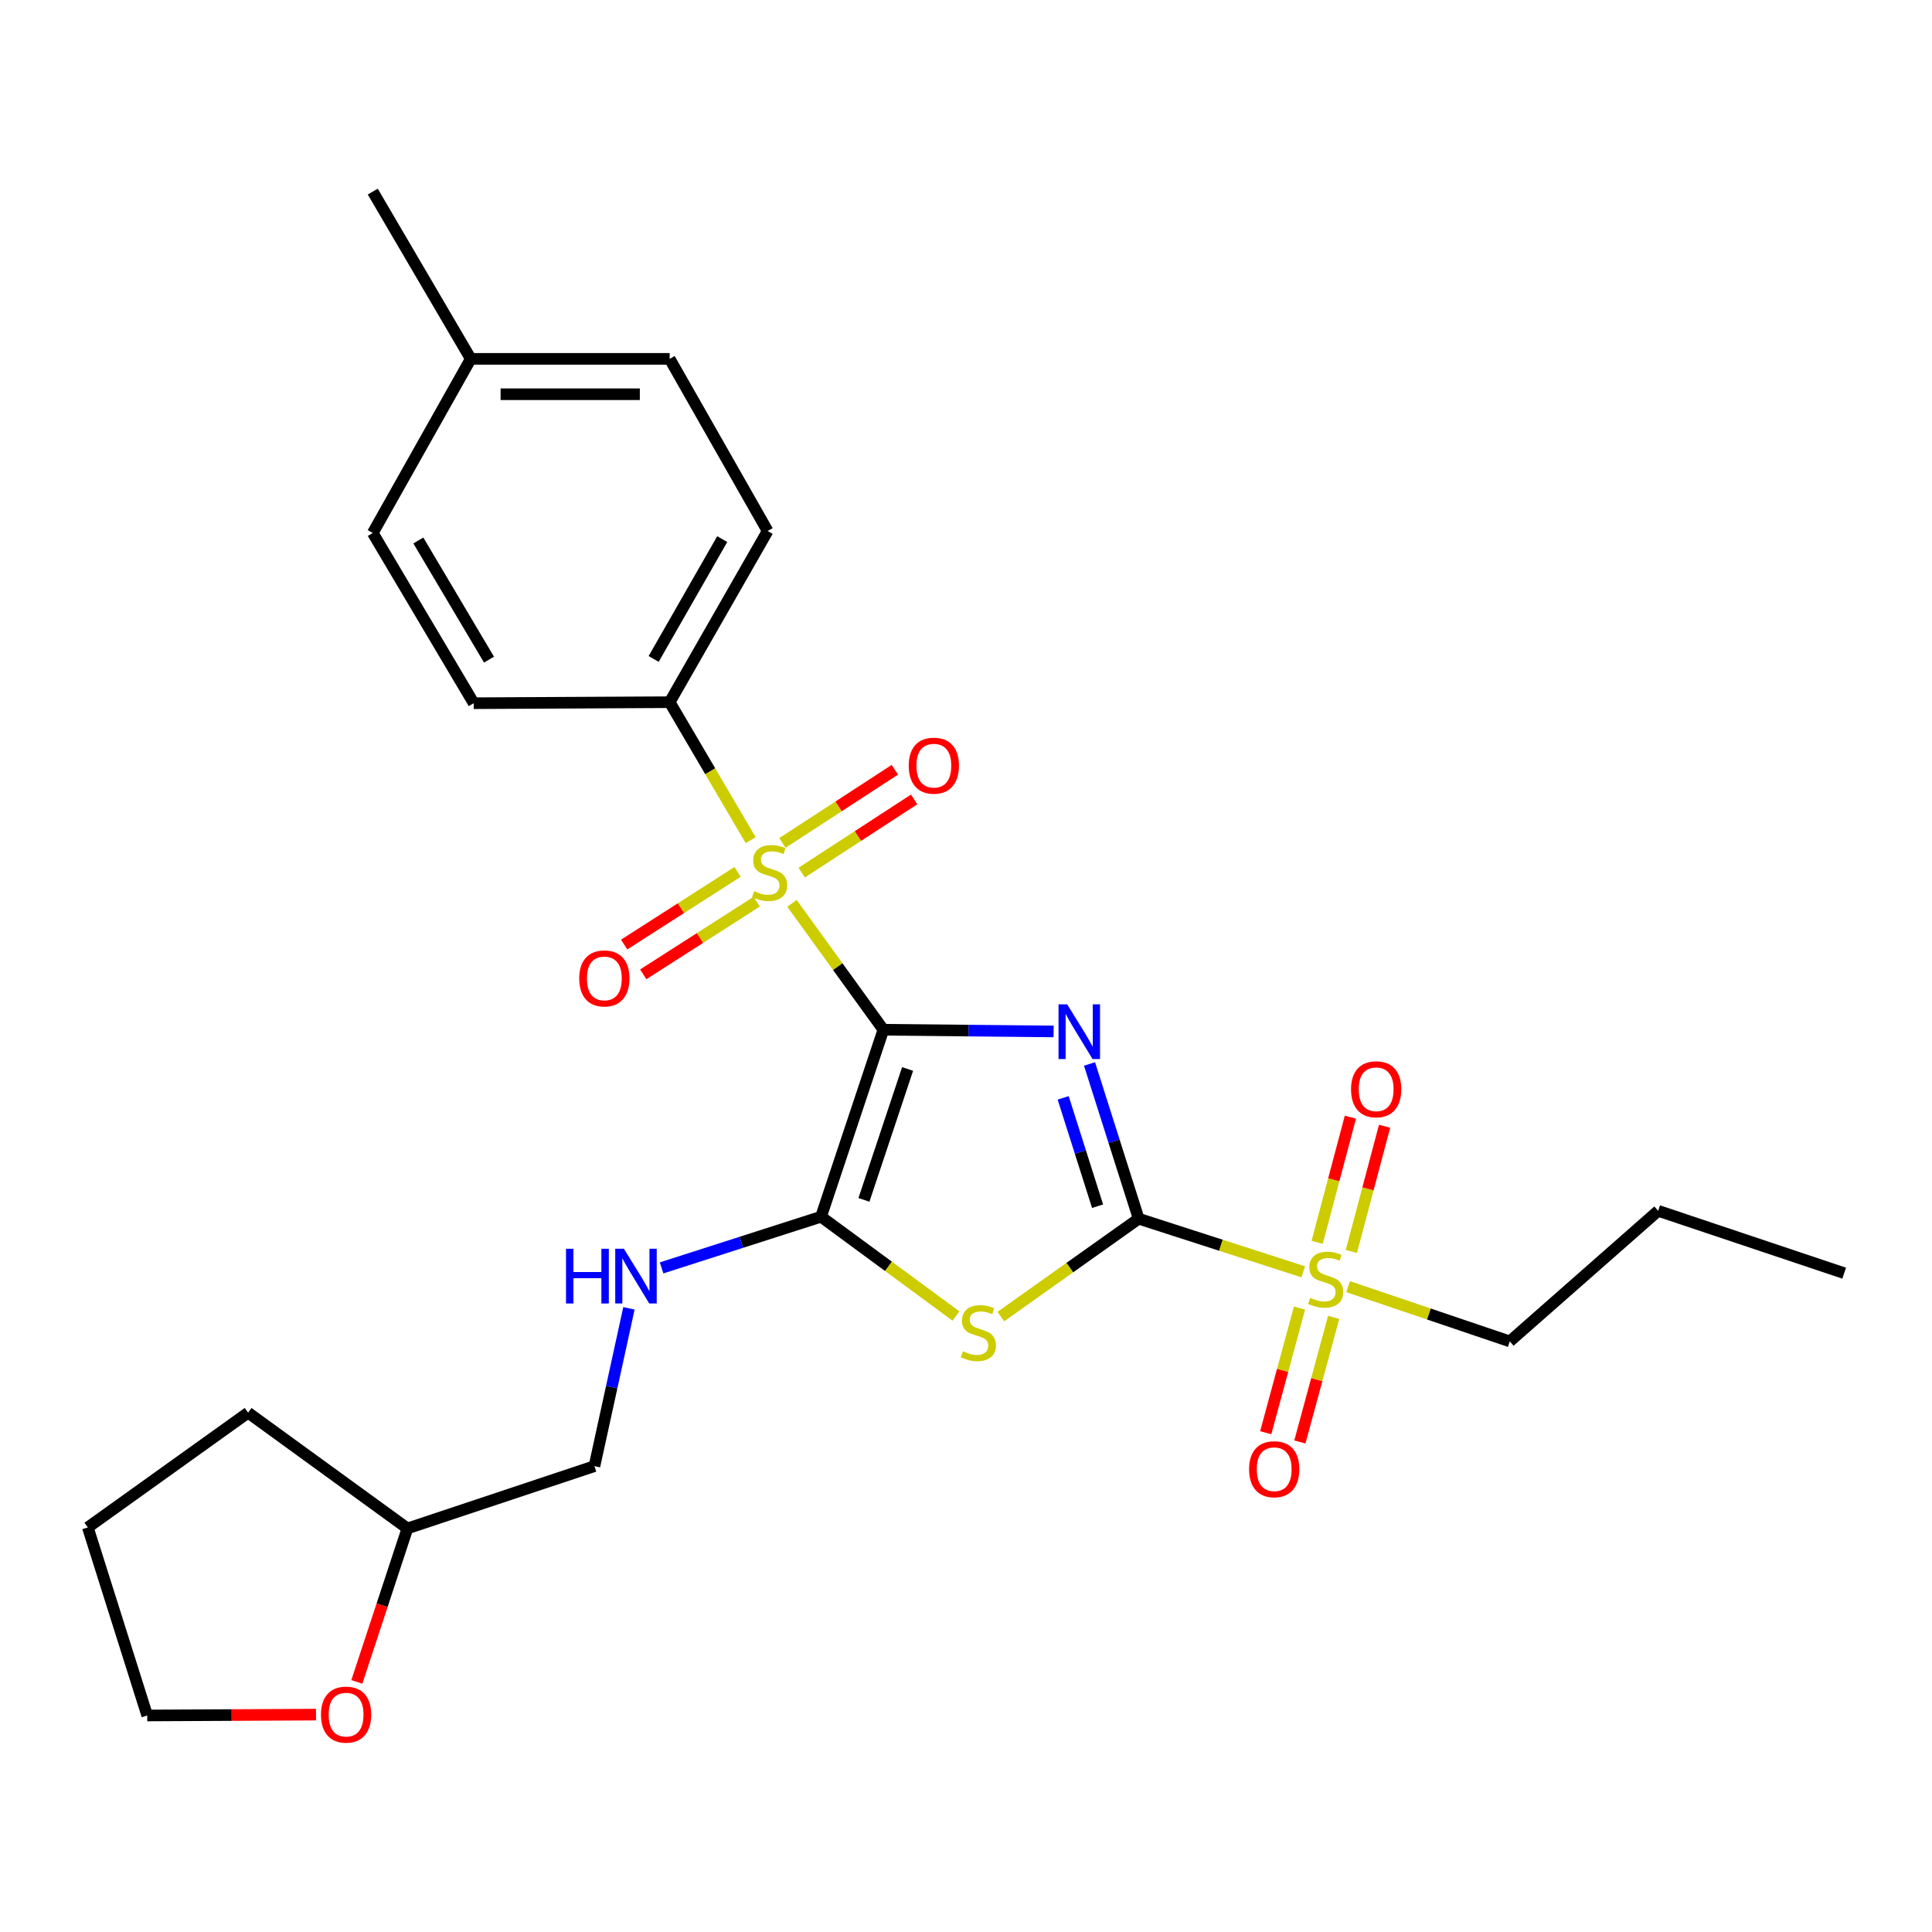 <?xml version='1.0' encoding='iso-8859-1'?>
<svg version='1.1' baseProfile='full'
              xmlns='http://www.w3.org/2000/svg'
                      xmlns:rdkit='http://www.rdkit.org/xml'
                      xmlns:xlink='http://www.w3.org/1999/xlink'
                  xml:space='preserve'
width='1000px' height='1000px' viewBox='0 0 1000 1000'>
<!-- END OF HEADER -->
<rect style='opacity:1.0;fill:#FFFFFF;stroke:none' width='1000' height='1000' x='0' y='0'> </rect>
<path class='bond-0' d='M 457.239,532.989 L 501.298,533.431' style='fill:none;fill-rule:evenodd;stroke:#000000;stroke-width:6px;stroke-linecap:butt;stroke-linejoin:miter;stroke-opacity:1' />
<path class='bond-0' d='M 501.298,533.431 L 545.357,533.873' style='fill:none;fill-rule:evenodd;stroke:#0000FF;stroke-width:6px;stroke-linecap:butt;stroke-linejoin:miter;stroke-opacity:1' />
<path class='bond-2' d='M 457.239,532.989 L 433.588,500.284' style='fill:none;fill-rule:evenodd;stroke:#000000;stroke-width:6px;stroke-linecap:butt;stroke-linejoin:miter;stroke-opacity:1' />
<path class='bond-2' d='M 433.588,500.284 L 409.936,467.578' style='fill:none;fill-rule:evenodd;stroke:#CCCC00;stroke-width:6px;stroke-linecap:butt;stroke-linejoin:miter;stroke-opacity:1' />
<path class='bond-3' d='M 457.239,532.989 L 424.968,629.773' style='fill:none;fill-rule:evenodd;stroke:#000000;stroke-width:6px;stroke-linecap:butt;stroke-linejoin:miter;stroke-opacity:1' />
<path class='bond-3' d='M 469.771,553.299 L 447.181,621.048' style='fill:none;fill-rule:evenodd;stroke:#000000;stroke-width:6px;stroke-linecap:butt;stroke-linejoin:miter;stroke-opacity:1' />
<path class='bond-1' d='M 563.936,550.705 L 576.656,590.753' style='fill:none;fill-rule:evenodd;stroke:#0000FF;stroke-width:6px;stroke-linecap:butt;stroke-linejoin:miter;stroke-opacity:1' />
<path class='bond-1' d='M 576.656,590.753 L 589.377,630.8' style='fill:none;fill-rule:evenodd;stroke:#000000;stroke-width:6px;stroke-linecap:butt;stroke-linejoin:miter;stroke-opacity:1' />
<path class='bond-1' d='M 550.298,568.264 L 559.203,596.297' style='fill:none;fill-rule:evenodd;stroke:#0000FF;stroke-width:6px;stroke-linecap:butt;stroke-linejoin:miter;stroke-opacity:1' />
<path class='bond-1' d='M 559.203,596.297 L 568.107,624.33' style='fill:none;fill-rule:evenodd;stroke:#000000;stroke-width:6px;stroke-linecap:butt;stroke-linejoin:miter;stroke-opacity:1' />
<path class='bond-5' d='M 589.377,630.8 L 631.967,644.546' style='fill:none;fill-rule:evenodd;stroke:#000000;stroke-width:6px;stroke-linecap:butt;stroke-linejoin:miter;stroke-opacity:1' />
<path class='bond-5' d='M 631.967,644.546 L 674.558,658.293' style='fill:none;fill-rule:evenodd;stroke:#CCCC00;stroke-width:6px;stroke-linecap:butt;stroke-linejoin:miter;stroke-opacity:1' />
<path class='bond-27' d='M 589.377,630.8 L 553.705,656.127' style='fill:none;fill-rule:evenodd;stroke:#000000;stroke-width:6px;stroke-linecap:butt;stroke-linejoin:miter;stroke-opacity:1' />
<path class='bond-27' d='M 553.705,656.127 L 518.033,681.454' style='fill:none;fill-rule:evenodd;stroke:#CCCC00;stroke-width:6px;stroke-linecap:butt;stroke-linejoin:miter;stroke-opacity:1' />
<path class='bond-7' d='M 388.553,434.874 L 367.587,399.163' style='fill:none;fill-rule:evenodd;stroke:#CCCC00;stroke-width:6px;stroke-linecap:butt;stroke-linejoin:miter;stroke-opacity:1' />
<path class='bond-7' d='M 367.587,399.163 L 346.62,363.453' style='fill:none;fill-rule:evenodd;stroke:#000000;stroke-width:6px;stroke-linecap:butt;stroke-linejoin:miter;stroke-opacity:1' />
<path class='bond-8' d='M 414.953,451.663 L 444.057,432.722' style='fill:none;fill-rule:evenodd;stroke:#CCCC00;stroke-width:6px;stroke-linecap:butt;stroke-linejoin:miter;stroke-opacity:1' />
<path class='bond-8' d='M 444.057,432.722 L 473.161,413.782' style='fill:none;fill-rule:evenodd;stroke:#FF0000;stroke-width:6px;stroke-linecap:butt;stroke-linejoin:miter;stroke-opacity:1' />
<path class='bond-8' d='M 404.965,436.314 L 434.068,417.374' style='fill:none;fill-rule:evenodd;stroke:#CCCC00;stroke-width:6px;stroke-linecap:butt;stroke-linejoin:miter;stroke-opacity:1' />
<path class='bond-8' d='M 434.068,417.374 L 463.172,398.433' style='fill:none;fill-rule:evenodd;stroke:#FF0000;stroke-width:6px;stroke-linecap:butt;stroke-linejoin:miter;stroke-opacity:1' />
<path class='bond-9' d='M 381.784,451.282 L 352.426,470.091' style='fill:none;fill-rule:evenodd;stroke:#CCCC00;stroke-width:6px;stroke-linecap:butt;stroke-linejoin:miter;stroke-opacity:1' />
<path class='bond-9' d='M 352.426,470.091 L 323.067,488.9' style='fill:none;fill-rule:evenodd;stroke:#FF0000;stroke-width:6px;stroke-linecap:butt;stroke-linejoin:miter;stroke-opacity:1' />
<path class='bond-9' d='M 391.663,466.702 L 362.305,485.511' style='fill:none;fill-rule:evenodd;stroke:#CCCC00;stroke-width:6px;stroke-linecap:butt;stroke-linejoin:miter;stroke-opacity:1' />
<path class='bond-9' d='M 362.305,485.511 L 332.946,504.319' style='fill:none;fill-rule:evenodd;stroke:#FF0000;stroke-width:6px;stroke-linecap:butt;stroke-linejoin:miter;stroke-opacity:1' />
<path class='bond-4' d='M 424.968,629.773 L 459.885,655.468' style='fill:none;fill-rule:evenodd;stroke:#000000;stroke-width:6px;stroke-linecap:butt;stroke-linejoin:miter;stroke-opacity:1' />
<path class='bond-4' d='M 459.885,655.468 L 494.802,681.164' style='fill:none;fill-rule:evenodd;stroke:#CCCC00;stroke-width:6px;stroke-linecap:butt;stroke-linejoin:miter;stroke-opacity:1' />
<path class='bond-6' d='M 424.968,629.773 L 383.702,643.018' style='fill:none;fill-rule:evenodd;stroke:#000000;stroke-width:6px;stroke-linecap:butt;stroke-linejoin:miter;stroke-opacity:1' />
<path class='bond-6' d='M 383.702,643.018 L 342.437,656.263' style='fill:none;fill-rule:evenodd;stroke:#0000FF;stroke-width:6px;stroke-linecap:butt;stroke-linejoin:miter;stroke-opacity:1' />
<path class='bond-10' d='M 699.456,647.731 L 708.061,615.339' style='fill:none;fill-rule:evenodd;stroke:#CCCC00;stroke-width:6px;stroke-linecap:butt;stroke-linejoin:miter;stroke-opacity:1' />
<path class='bond-10' d='M 708.061,615.339 L 716.665,582.947' style='fill:none;fill-rule:evenodd;stroke:#FF0000;stroke-width:6px;stroke-linecap:butt;stroke-linejoin:miter;stroke-opacity:1' />
<path class='bond-10' d='M 681.757,643.03 L 690.361,610.638' style='fill:none;fill-rule:evenodd;stroke:#CCCC00;stroke-width:6px;stroke-linecap:butt;stroke-linejoin:miter;stroke-opacity:1' />
<path class='bond-10' d='M 690.361,610.638 L 698.966,578.246' style='fill:none;fill-rule:evenodd;stroke:#FF0000;stroke-width:6px;stroke-linecap:butt;stroke-linejoin:miter;stroke-opacity:1' />
<path class='bond-11' d='M 672.619,677.076 L 663.878,709.324' style='fill:none;fill-rule:evenodd;stroke:#CCCC00;stroke-width:6px;stroke-linecap:butt;stroke-linejoin:miter;stroke-opacity:1' />
<path class='bond-11' d='M 663.878,709.324 L 655.137,741.573' style='fill:none;fill-rule:evenodd;stroke:#FF0000;stroke-width:6px;stroke-linecap:butt;stroke-linejoin:miter;stroke-opacity:1' />
<path class='bond-11' d='M 690.295,681.867 L 681.553,714.115' style='fill:none;fill-rule:evenodd;stroke:#CCCC00;stroke-width:6px;stroke-linecap:butt;stroke-linejoin:miter;stroke-opacity:1' />
<path class='bond-11' d='M 681.553,714.115 L 672.812,746.364' style='fill:none;fill-rule:evenodd;stroke:#FF0000;stroke-width:6px;stroke-linecap:butt;stroke-linejoin:miter;stroke-opacity:1' />
<path class='bond-15' d='M 697.775,665.97 L 739.612,680.138' style='fill:none;fill-rule:evenodd;stroke:#CCCC00;stroke-width:6px;stroke-linecap:butt;stroke-linejoin:miter;stroke-opacity:1' />
<path class='bond-15' d='M 739.612,680.138 L 781.448,694.305' style='fill:none;fill-rule:evenodd;stroke:#000000;stroke-width:6px;stroke-linecap:butt;stroke-linejoin:miter;stroke-opacity:1' />
<path class='bond-16' d='M 325.537,677.195 L 316.611,718.031' style='fill:none;fill-rule:evenodd;stroke:#0000FF;stroke-width:6px;stroke-linecap:butt;stroke-linejoin:miter;stroke-opacity:1' />
<path class='bond-16' d='M 316.611,718.031 L 307.684,758.868' style='fill:none;fill-rule:evenodd;stroke:#000000;stroke-width:6px;stroke-linecap:butt;stroke-linejoin:miter;stroke-opacity:1' />
<path class='bond-13' d='M 346.62,363.453 L 397.326,274.849' style='fill:none;fill-rule:evenodd;stroke:#000000;stroke-width:6px;stroke-linecap:butt;stroke-linejoin:miter;stroke-opacity:1' />
<path class='bond-13' d='M 338.331,341.066 L 373.826,279.044' style='fill:none;fill-rule:evenodd;stroke:#000000;stroke-width:6px;stroke-linecap:butt;stroke-linejoin:miter;stroke-opacity:1' />
<path class='bond-14' d='M 346.62,363.453 L 245.197,363.982' style='fill:none;fill-rule:evenodd;stroke:#000000;stroke-width:6px;stroke-linecap:butt;stroke-linejoin:miter;stroke-opacity:1' />
<path class='bond-12' d='M 184.694,870.549 L 197.788,830.829' style='fill:none;fill-rule:evenodd;stroke:#FF0000;stroke-width:6px;stroke-linecap:butt;stroke-linejoin:miter;stroke-opacity:1' />
<path class='bond-12' d='M 197.788,830.829 L 210.881,791.109' style='fill:none;fill-rule:evenodd;stroke:#000000;stroke-width:6px;stroke-linecap:butt;stroke-linejoin:miter;stroke-opacity:1' />
<path class='bond-21' d='M 163.565,887.484 L 119.882,887.708' style='fill:none;fill-rule:evenodd;stroke:#FF0000;stroke-width:6px;stroke-linecap:butt;stroke-linejoin:miter;stroke-opacity:1' />
<path class='bond-21' d='M 119.882,887.708 L 76.2,887.933' style='fill:none;fill-rule:evenodd;stroke:#000000;stroke-width:6px;stroke-linecap:butt;stroke-linejoin:miter;stroke-opacity:1' />
<path class='bond-18' d='M 397.326,274.849 L 346.62,185.747' style='fill:none;fill-rule:evenodd;stroke:#000000;stroke-width:6px;stroke-linecap:butt;stroke-linejoin:miter;stroke-opacity:1' />
<path class='bond-19' d='M 245.197,363.982 L 192.944,275.877' style='fill:none;fill-rule:evenodd;stroke:#000000;stroke-width:6px;stroke-linecap:butt;stroke-linejoin:miter;stroke-opacity:1' />
<path class='bond-19' d='M 253.11,341.424 L 216.533,279.751' style='fill:none;fill-rule:evenodd;stroke:#000000;stroke-width:6px;stroke-linecap:butt;stroke-linejoin:miter;stroke-opacity:1' />
<path class='bond-23' d='M 781.448,694.305 L 858.261,626.72' style='fill:none;fill-rule:evenodd;stroke:#000000;stroke-width:6px;stroke-linecap:butt;stroke-linejoin:miter;stroke-opacity:1' />
<path class='bond-17' d='M 307.684,758.868 L 210.881,791.109' style='fill:none;fill-rule:evenodd;stroke:#000000;stroke-width:6px;stroke-linecap:butt;stroke-linejoin:miter;stroke-opacity:1' />
<path class='bond-24' d='M 210.881,791.109 L 128.412,731.195' style='fill:none;fill-rule:evenodd;stroke:#000000;stroke-width:6px;stroke-linecap:butt;stroke-linejoin:miter;stroke-opacity:1' />
<path class='bond-28' d='M 346.62,185.747 L 243.671,185.747' style='fill:none;fill-rule:evenodd;stroke:#000000;stroke-width:6px;stroke-linecap:butt;stroke-linejoin:miter;stroke-opacity:1' />
<path class='bond-28' d='M 331.177,204.06 L 259.113,204.06' style='fill:none;fill-rule:evenodd;stroke:#000000;stroke-width:6px;stroke-linecap:butt;stroke-linejoin:miter;stroke-opacity:1' />
<path class='bond-20' d='M 192.944,275.877 L 243.671,185.747' style='fill:none;fill-rule:evenodd;stroke:#000000;stroke-width:6px;stroke-linecap:butt;stroke-linejoin:miter;stroke-opacity:1' />
<path class='bond-22' d='M 243.671,185.747 L 192.944,99.178' style='fill:none;fill-rule:evenodd;stroke:#000000;stroke-width:6px;stroke-linecap:butt;stroke-linejoin:miter;stroke-opacity:1' />
<path class='bond-29' d='M 76.2,887.933 L 45.455,790.6' style='fill:none;fill-rule:evenodd;stroke:#000000;stroke-width:6px;stroke-linecap:butt;stroke-linejoin:miter;stroke-opacity:1' />
<path class='bond-26' d='M 858.261,626.72 L 954.545,658.992' style='fill:none;fill-rule:evenodd;stroke:#000000;stroke-width:6px;stroke-linecap:butt;stroke-linejoin:miter;stroke-opacity:1' />
<path class='bond-25' d='M 128.412,731.195 L 45.455,790.6' style='fill:none;fill-rule:evenodd;stroke:#000000;stroke-width:6px;stroke-linecap:butt;stroke-linejoin:miter;stroke-opacity:1' />
<path  class='atom-1' d='M 552.372 519.846
L 561.652 534.846
Q 562.572 536.326, 564.052 539.006
Q 565.532 541.686, 565.612 541.846
L 565.612 519.846
L 569.372 519.846
L 569.372 548.166
L 565.492 548.166
L 555.532 531.766
Q 554.372 529.846, 553.132 527.646
Q 551.932 525.446, 551.572 524.766
L 551.572 548.166
L 547.892 548.166
L 547.892 519.846
L 552.372 519.846
' fill='#0000FF'/>
<path  class='atom-3' d='M 390.343 461.268
Q 390.663 461.388, 391.983 461.948
Q 393.303 462.508, 394.743 462.868
Q 396.223 463.188, 397.663 463.188
Q 400.343 463.188, 401.903 461.908
Q 403.463 460.588, 403.463 458.308
Q 403.463 456.748, 402.663 455.788
Q 401.903 454.828, 400.703 454.308
Q 399.503 453.788, 397.503 453.188
Q 394.983 452.428, 393.463 451.708
Q 391.983 450.988, 390.903 449.468
Q 389.863 447.948, 389.863 445.388
Q 389.863 441.828, 392.263 439.628
Q 394.703 437.428, 399.503 437.428
Q 402.783 437.428, 406.503 438.988
L 405.583 442.068
Q 402.183 440.668, 399.623 440.668
Q 396.863 440.668, 395.343 441.828
Q 393.823 442.948, 393.863 444.908
Q 393.863 446.428, 394.623 447.348
Q 395.423 448.268, 396.543 448.788
Q 397.703 449.308, 399.623 449.908
Q 402.183 450.708, 403.703 451.508
Q 405.223 452.308, 406.303 453.948
Q 407.423 455.548, 407.423 458.308
Q 407.423 462.228, 404.783 464.348
Q 402.183 466.428, 397.823 466.428
Q 395.303 466.428, 393.383 465.868
Q 391.503 465.348, 389.263 464.428
L 390.343 461.268
' fill='#CCCC00'/>
<path  class='atom-5' d='M 498.409 699.426
Q 498.729 699.546, 500.049 700.106
Q 501.369 700.666, 502.809 701.026
Q 504.289 701.346, 505.729 701.346
Q 508.409 701.346, 509.969 700.066
Q 511.529 698.746, 511.529 696.466
Q 511.529 694.906, 510.729 693.946
Q 509.969 692.986, 508.769 692.466
Q 507.569 691.946, 505.569 691.346
Q 503.049 690.586, 501.529 689.866
Q 500.049 689.146, 498.969 687.626
Q 497.929 686.106, 497.929 683.546
Q 497.929 679.986, 500.329 677.786
Q 502.769 675.586, 507.569 675.586
Q 510.849 675.586, 514.569 677.146
L 513.649 680.226
Q 510.249 678.826, 507.689 678.826
Q 504.929 678.826, 503.409 679.986
Q 501.889 681.106, 501.929 683.066
Q 501.929 684.586, 502.689 685.506
Q 503.489 686.426, 504.609 686.946
Q 505.769 687.466, 507.689 688.066
Q 510.249 688.866, 511.769 689.666
Q 513.289 690.466, 514.369 692.106
Q 515.489 693.706, 515.489 696.466
Q 515.489 700.386, 512.849 702.506
Q 510.249 704.586, 505.889 704.586
Q 503.369 704.586, 501.449 704.026
Q 499.569 703.506, 497.329 702.586
L 498.409 699.426
' fill='#CCCC00'/>
<path  class='atom-6' d='M 678.181 671.764
Q 678.501 671.884, 679.821 672.444
Q 681.141 673.004, 682.581 673.364
Q 684.061 673.684, 685.501 673.684
Q 688.181 673.684, 689.741 672.404
Q 691.301 671.084, 691.301 668.804
Q 691.301 667.244, 690.501 666.284
Q 689.741 665.324, 688.541 664.804
Q 687.341 664.284, 685.341 663.684
Q 682.821 662.924, 681.301 662.204
Q 679.821 661.484, 678.741 659.964
Q 677.701 658.444, 677.701 655.884
Q 677.701 652.324, 680.101 650.124
Q 682.541 647.924, 687.341 647.924
Q 690.621 647.924, 694.341 649.484
L 693.421 652.564
Q 690.021 651.164, 687.461 651.164
Q 684.701 651.164, 683.181 652.324
Q 681.661 653.444, 681.701 655.404
Q 681.701 656.924, 682.461 657.844
Q 683.261 658.764, 684.381 659.284
Q 685.541 659.804, 687.461 660.404
Q 690.021 661.204, 691.541 662.004
Q 693.061 662.804, 694.141 664.444
Q 695.261 666.044, 695.261 668.804
Q 695.261 672.724, 692.621 674.844
Q 690.021 676.924, 685.661 676.924
Q 683.141 676.924, 681.221 676.364
Q 679.341 675.844, 677.101 674.924
L 678.181 671.764
' fill='#CCCC00'/>
<path  class='atom-7' d='M 292.962 646.358
L 296.802 646.358
L 296.802 658.398
L 311.282 658.398
L 311.282 646.358
L 315.122 646.358
L 315.122 674.678
L 311.282 674.678
L 311.282 661.598
L 296.802 661.598
L 296.802 674.678
L 292.962 674.678
L 292.962 646.358
' fill='#0000FF'/>
<path  class='atom-7' d='M 322.922 646.358
L 332.202 661.358
Q 333.122 662.838, 334.602 665.518
Q 336.082 668.198, 336.162 668.358
L 336.162 646.358
L 339.922 646.358
L 339.922 674.678
L 336.042 674.678
L 326.082 658.278
Q 324.922 656.358, 323.682 654.158
Q 322.482 651.958, 322.122 651.278
L 322.122 674.678
L 318.442 674.678
L 318.442 646.358
L 322.922 646.358
' fill='#0000FF'/>
<path  class='atom-9' d='M 470.356 396.303
Q 470.356 389.503, 473.716 385.703
Q 477.076 381.903, 483.356 381.903
Q 489.636 381.903, 492.996 385.703
Q 496.356 389.503, 496.356 396.303
Q 496.356 403.183, 492.956 407.103
Q 489.556 410.983, 483.356 410.983
Q 477.116 410.983, 473.716 407.103
Q 470.356 403.223, 470.356 396.303
M 483.356 407.783
Q 487.676 407.783, 489.996 404.903
Q 492.356 401.983, 492.356 396.303
Q 492.356 390.743, 489.996 387.943
Q 487.676 385.103, 483.356 385.103
Q 479.036 385.103, 476.676 387.903
Q 474.356 390.703, 474.356 396.303
Q 474.356 402.023, 476.676 404.903
Q 479.036 407.783, 483.356 407.783
' fill='#FF0000'/>
<path  class='atom-10' d='M 299.812 506.424
Q 299.812 499.624, 303.172 495.824
Q 306.532 492.024, 312.812 492.024
Q 319.092 492.024, 322.452 495.824
Q 325.812 499.624, 325.812 506.424
Q 325.812 513.304, 322.412 517.224
Q 319.012 521.104, 312.812 521.104
Q 306.572 521.104, 303.172 517.224
Q 299.812 513.344, 299.812 506.424
M 312.812 517.904
Q 317.132 517.904, 319.452 515.024
Q 321.812 512.104, 321.812 506.424
Q 321.812 500.864, 319.452 498.064
Q 317.132 495.224, 312.812 495.224
Q 308.492 495.224, 306.132 498.024
Q 303.812 500.824, 303.812 506.424
Q 303.812 512.144, 306.132 515.024
Q 308.492 517.904, 312.812 517.904
' fill='#FF0000'/>
<path  class='atom-11' d='M 699.297 563.804
Q 699.297 557.004, 702.657 553.204
Q 706.017 549.404, 712.297 549.404
Q 718.577 549.404, 721.937 553.204
Q 725.297 557.004, 725.297 563.804
Q 725.297 570.684, 721.897 574.604
Q 718.497 578.484, 712.297 578.484
Q 706.057 578.484, 702.657 574.604
Q 699.297 570.724, 699.297 563.804
M 712.297 575.284
Q 716.617 575.284, 718.937 572.404
Q 721.297 569.484, 721.297 563.804
Q 721.297 558.244, 718.937 555.444
Q 716.617 552.604, 712.297 552.604
Q 707.977 552.604, 705.617 555.404
Q 703.297 558.204, 703.297 563.804
Q 703.297 569.524, 705.617 572.404
Q 707.977 575.284, 712.297 575.284
' fill='#FF0000'/>
<path  class='atom-12' d='M 646.525 760.464
Q 646.525 753.664, 649.885 749.864
Q 653.245 746.064, 659.525 746.064
Q 665.805 746.064, 669.165 749.864
Q 672.525 753.664, 672.525 760.464
Q 672.525 767.344, 669.125 771.264
Q 665.725 775.144, 659.525 775.144
Q 653.285 775.144, 649.885 771.264
Q 646.525 767.384, 646.525 760.464
M 659.525 771.944
Q 663.845 771.944, 666.165 769.064
Q 668.525 766.144, 668.525 760.464
Q 668.525 754.904, 666.165 752.104
Q 663.845 749.264, 659.525 749.264
Q 655.205 749.264, 652.845 752.064
Q 650.525 754.864, 650.525 760.464
Q 650.525 766.184, 652.845 769.064
Q 655.205 771.944, 659.525 771.944
' fill='#FF0000'/>
<path  class='atom-13' d='M 166.138 887.484
Q 166.138 880.684, 169.498 876.884
Q 172.858 873.084, 179.138 873.084
Q 185.418 873.084, 188.778 876.884
Q 192.138 880.684, 192.138 887.484
Q 192.138 894.364, 188.738 898.284
Q 185.338 902.164, 179.138 902.164
Q 172.898 902.164, 169.498 898.284
Q 166.138 894.404, 166.138 887.484
M 179.138 898.964
Q 183.458 898.964, 185.778 896.084
Q 188.138 893.164, 188.138 887.484
Q 188.138 881.924, 185.778 879.124
Q 183.458 876.284, 179.138 876.284
Q 174.818 876.284, 172.458 879.084
Q 170.138 881.884, 170.138 887.484
Q 170.138 893.204, 172.458 896.084
Q 174.818 898.964, 179.138 898.964
' fill='#FF0000'/>
</svg>
